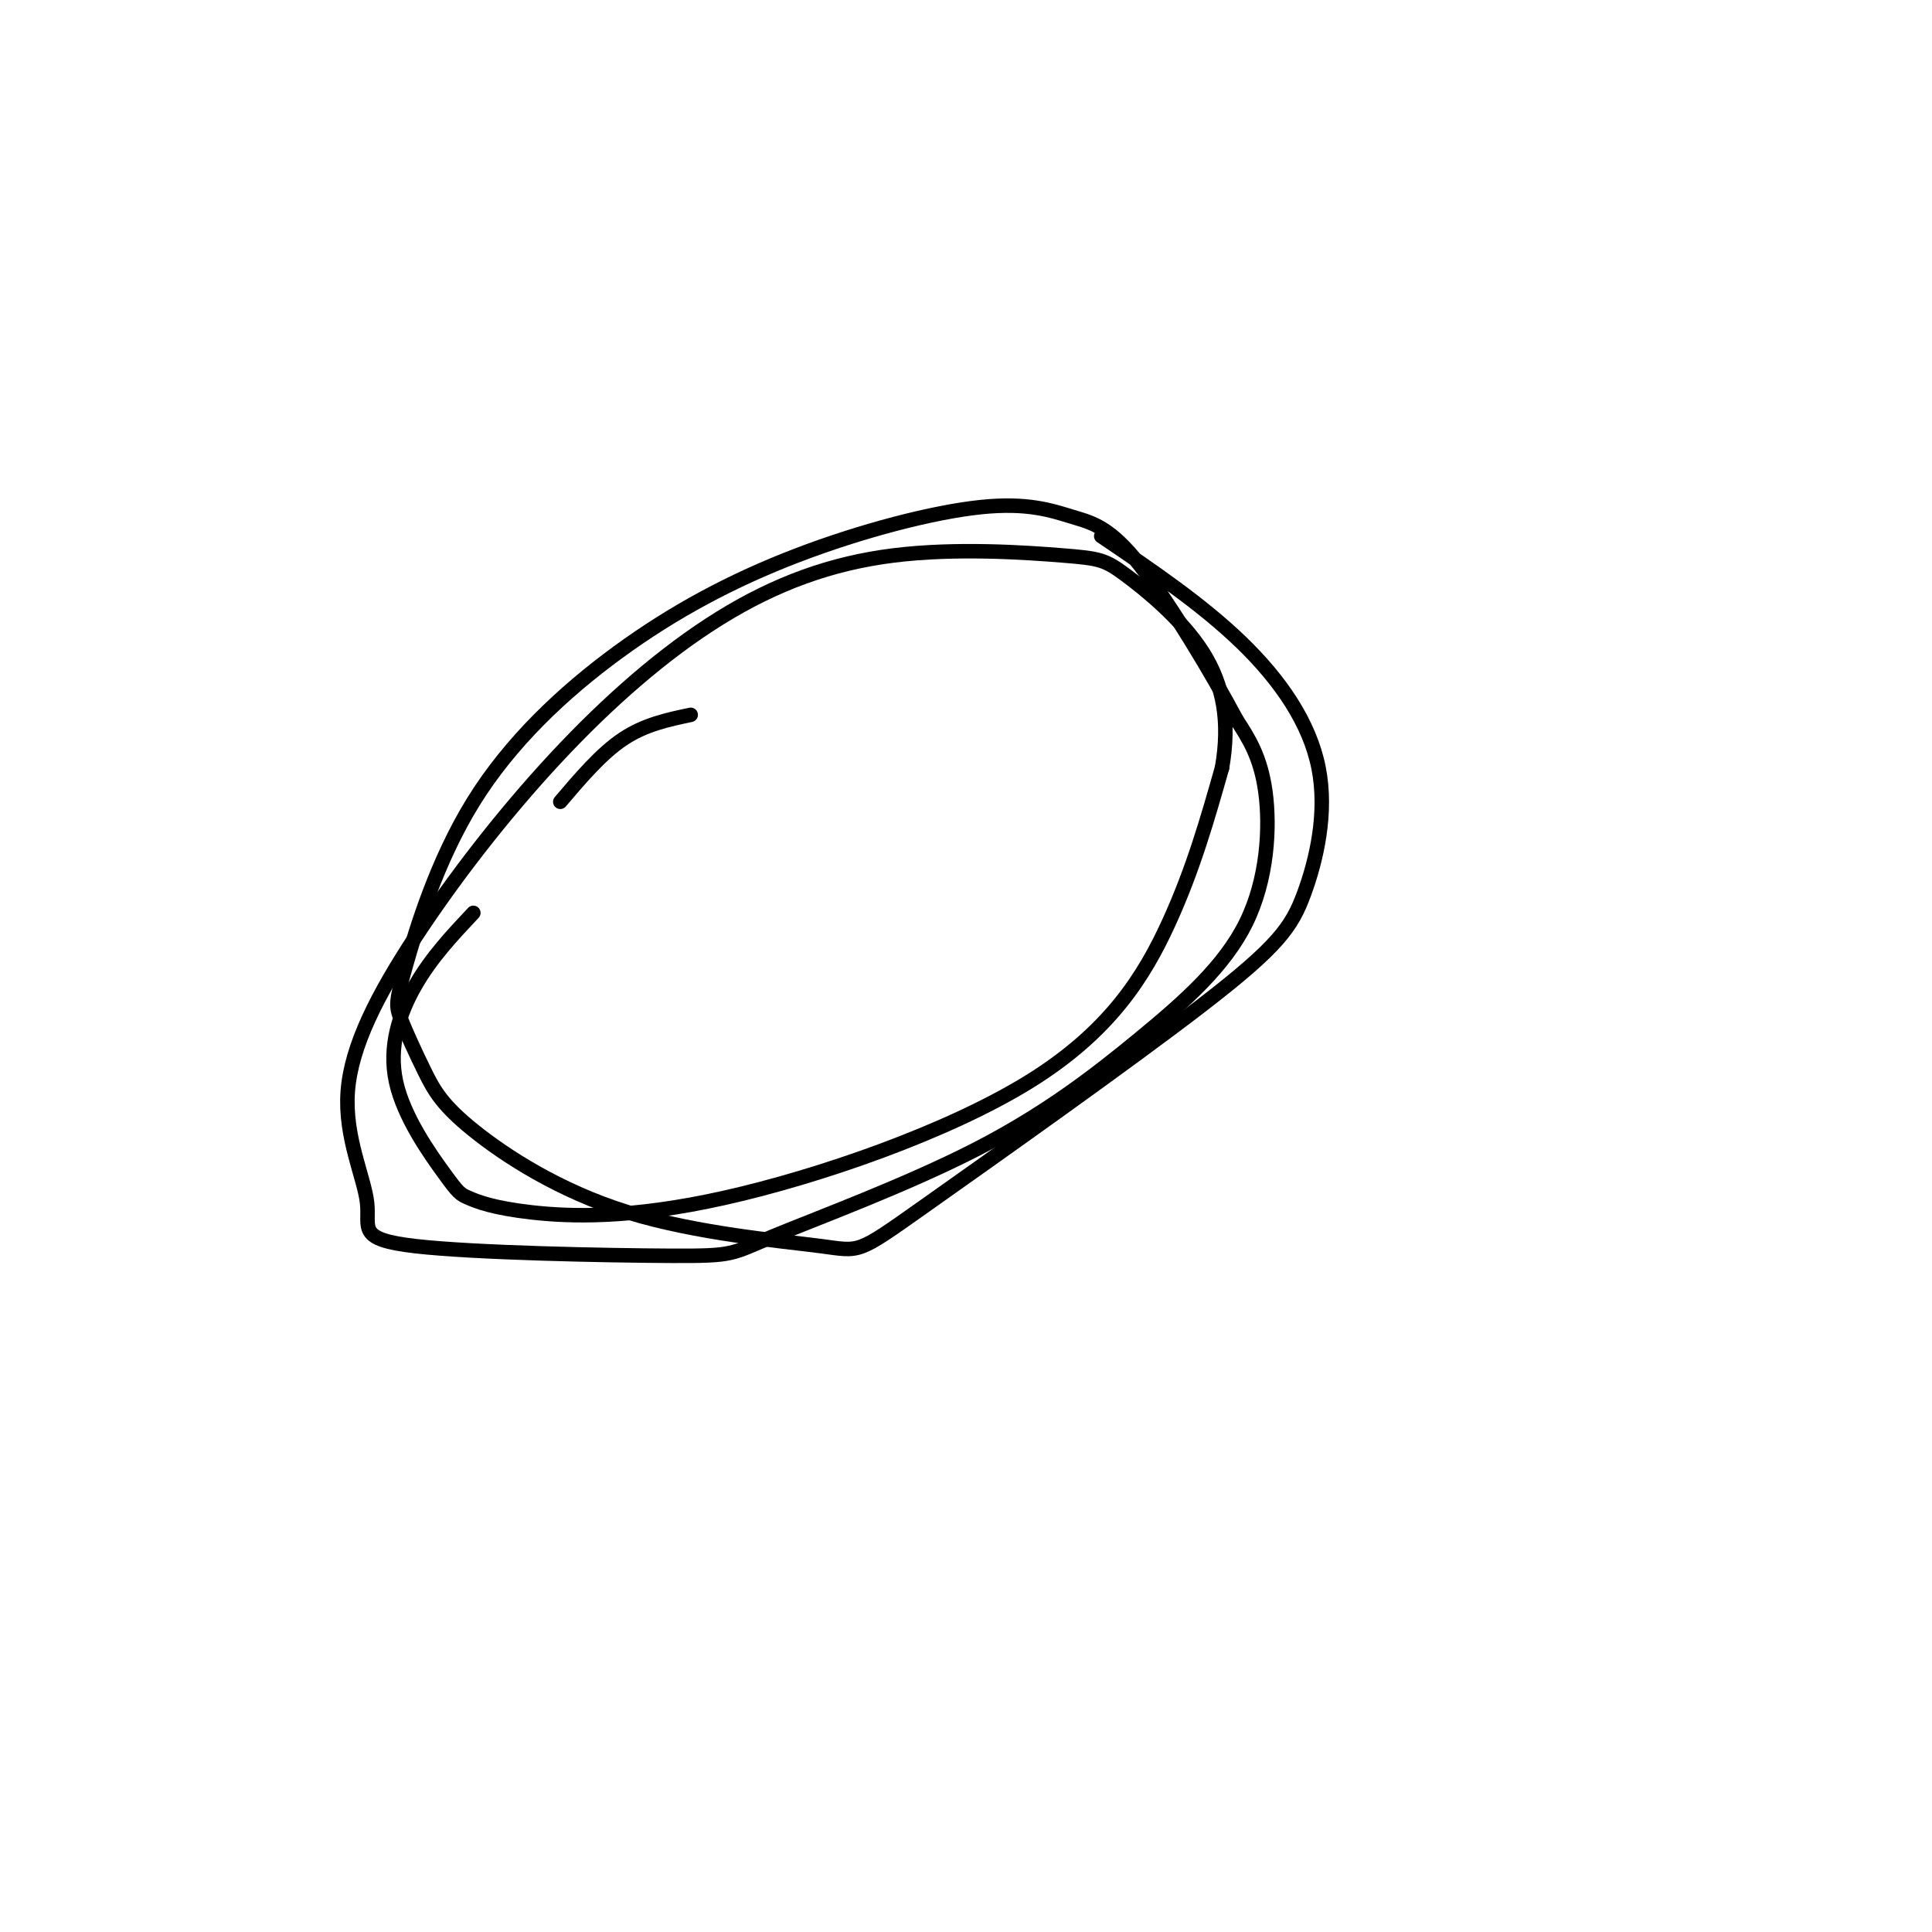 <svg viewBox='0 0 400 400' version='1.1' xmlns='http://www.w3.org/2000/svg' xmlns:xlink='http://www.w3.org/1999/xlink'><g fill='none' stroke='#000000' stroke-width='3' stroke-linecap='round' stroke-linejoin='round'><path d='M143,148c-4.750,1.000 -9.500,2.000 -14,5c-4.500,3.000 -8.750,8.000 -13,13'/><path d='M98,189c-4.342,4.616 -8.685,9.233 -12,15c-3.315,5.767 -5.604,12.686 -4,20c1.604,7.314 7.100,15.024 10,19c2.900,3.976 3.203,4.219 5,5c1.797,0.781 5.089,2.102 13,3c7.911,0.898 20.440,1.375 40,-3c19.560,-4.375 46.151,-13.601 63,-24c16.849,-10.399 23.957,-21.971 29,-33c5.043,-11.029 8.022,-21.514 11,-32'/><path d='M253,159c1.674,-9.472 0.360,-17.151 -4,-24c-4.360,-6.849 -11.767,-12.867 -16,-16c-4.233,-3.133 -5.293,-3.380 -13,-4c-7.707,-0.620 -22.062,-1.613 -35,0c-12.938,1.613 -24.460,5.833 -36,13c-11.540,7.167 -23.098,17.282 -34,29c-10.902,11.718 -21.147,25.039 -29,37c-7.853,11.961 -13.314,22.562 -14,32c-0.686,9.438 3.402,17.713 4,23c0.598,5.287 -2.296,7.587 10,9c12.296,1.413 39.781,1.938 53,2c13.219,0.062 12.174,-0.341 21,-4c8.826,-3.659 27.525,-10.574 42,-18c14.475,-7.426 24.725,-15.362 34,-23c9.275,-7.638 17.574,-14.980 22,-24c4.426,-9.020 4.979,-19.720 4,-27c-0.979,-7.280 -3.489,-11.140 -6,-15'/><path d='M256,149c-4.787,-9.021 -13.754,-24.075 -20,-32c-6.246,-7.925 -9.771,-8.723 -14,-10c-4.229,-1.277 -9.161,-3.034 -19,-2c-9.839,1.034 -24.584,4.857 -38,10c-13.416,5.143 -25.503,11.604 -37,20c-11.497,8.396 -22.403,18.727 -30,31c-7.597,12.273 -11.884,26.487 -14,34c-2.116,7.513 -2.061,8.324 -1,11c1.061,2.676 3.127,7.218 5,11c1.873,3.782 3.551,6.803 10,12c6.449,5.197 17.668,12.569 32,17c14.332,4.431 31.777,5.921 40,7c8.223,1.079 7.223,1.748 21,-8c13.777,-9.748 42.330,-29.913 58,-42c15.670,-12.087 18.458,-16.095 21,-23c2.542,-6.905 4.838,-16.705 3,-26c-1.838,-9.295 -7.811,-18.084 -16,-26c-8.189,-7.916 -18.595,-14.958 -29,-22'/></g>
</svg>